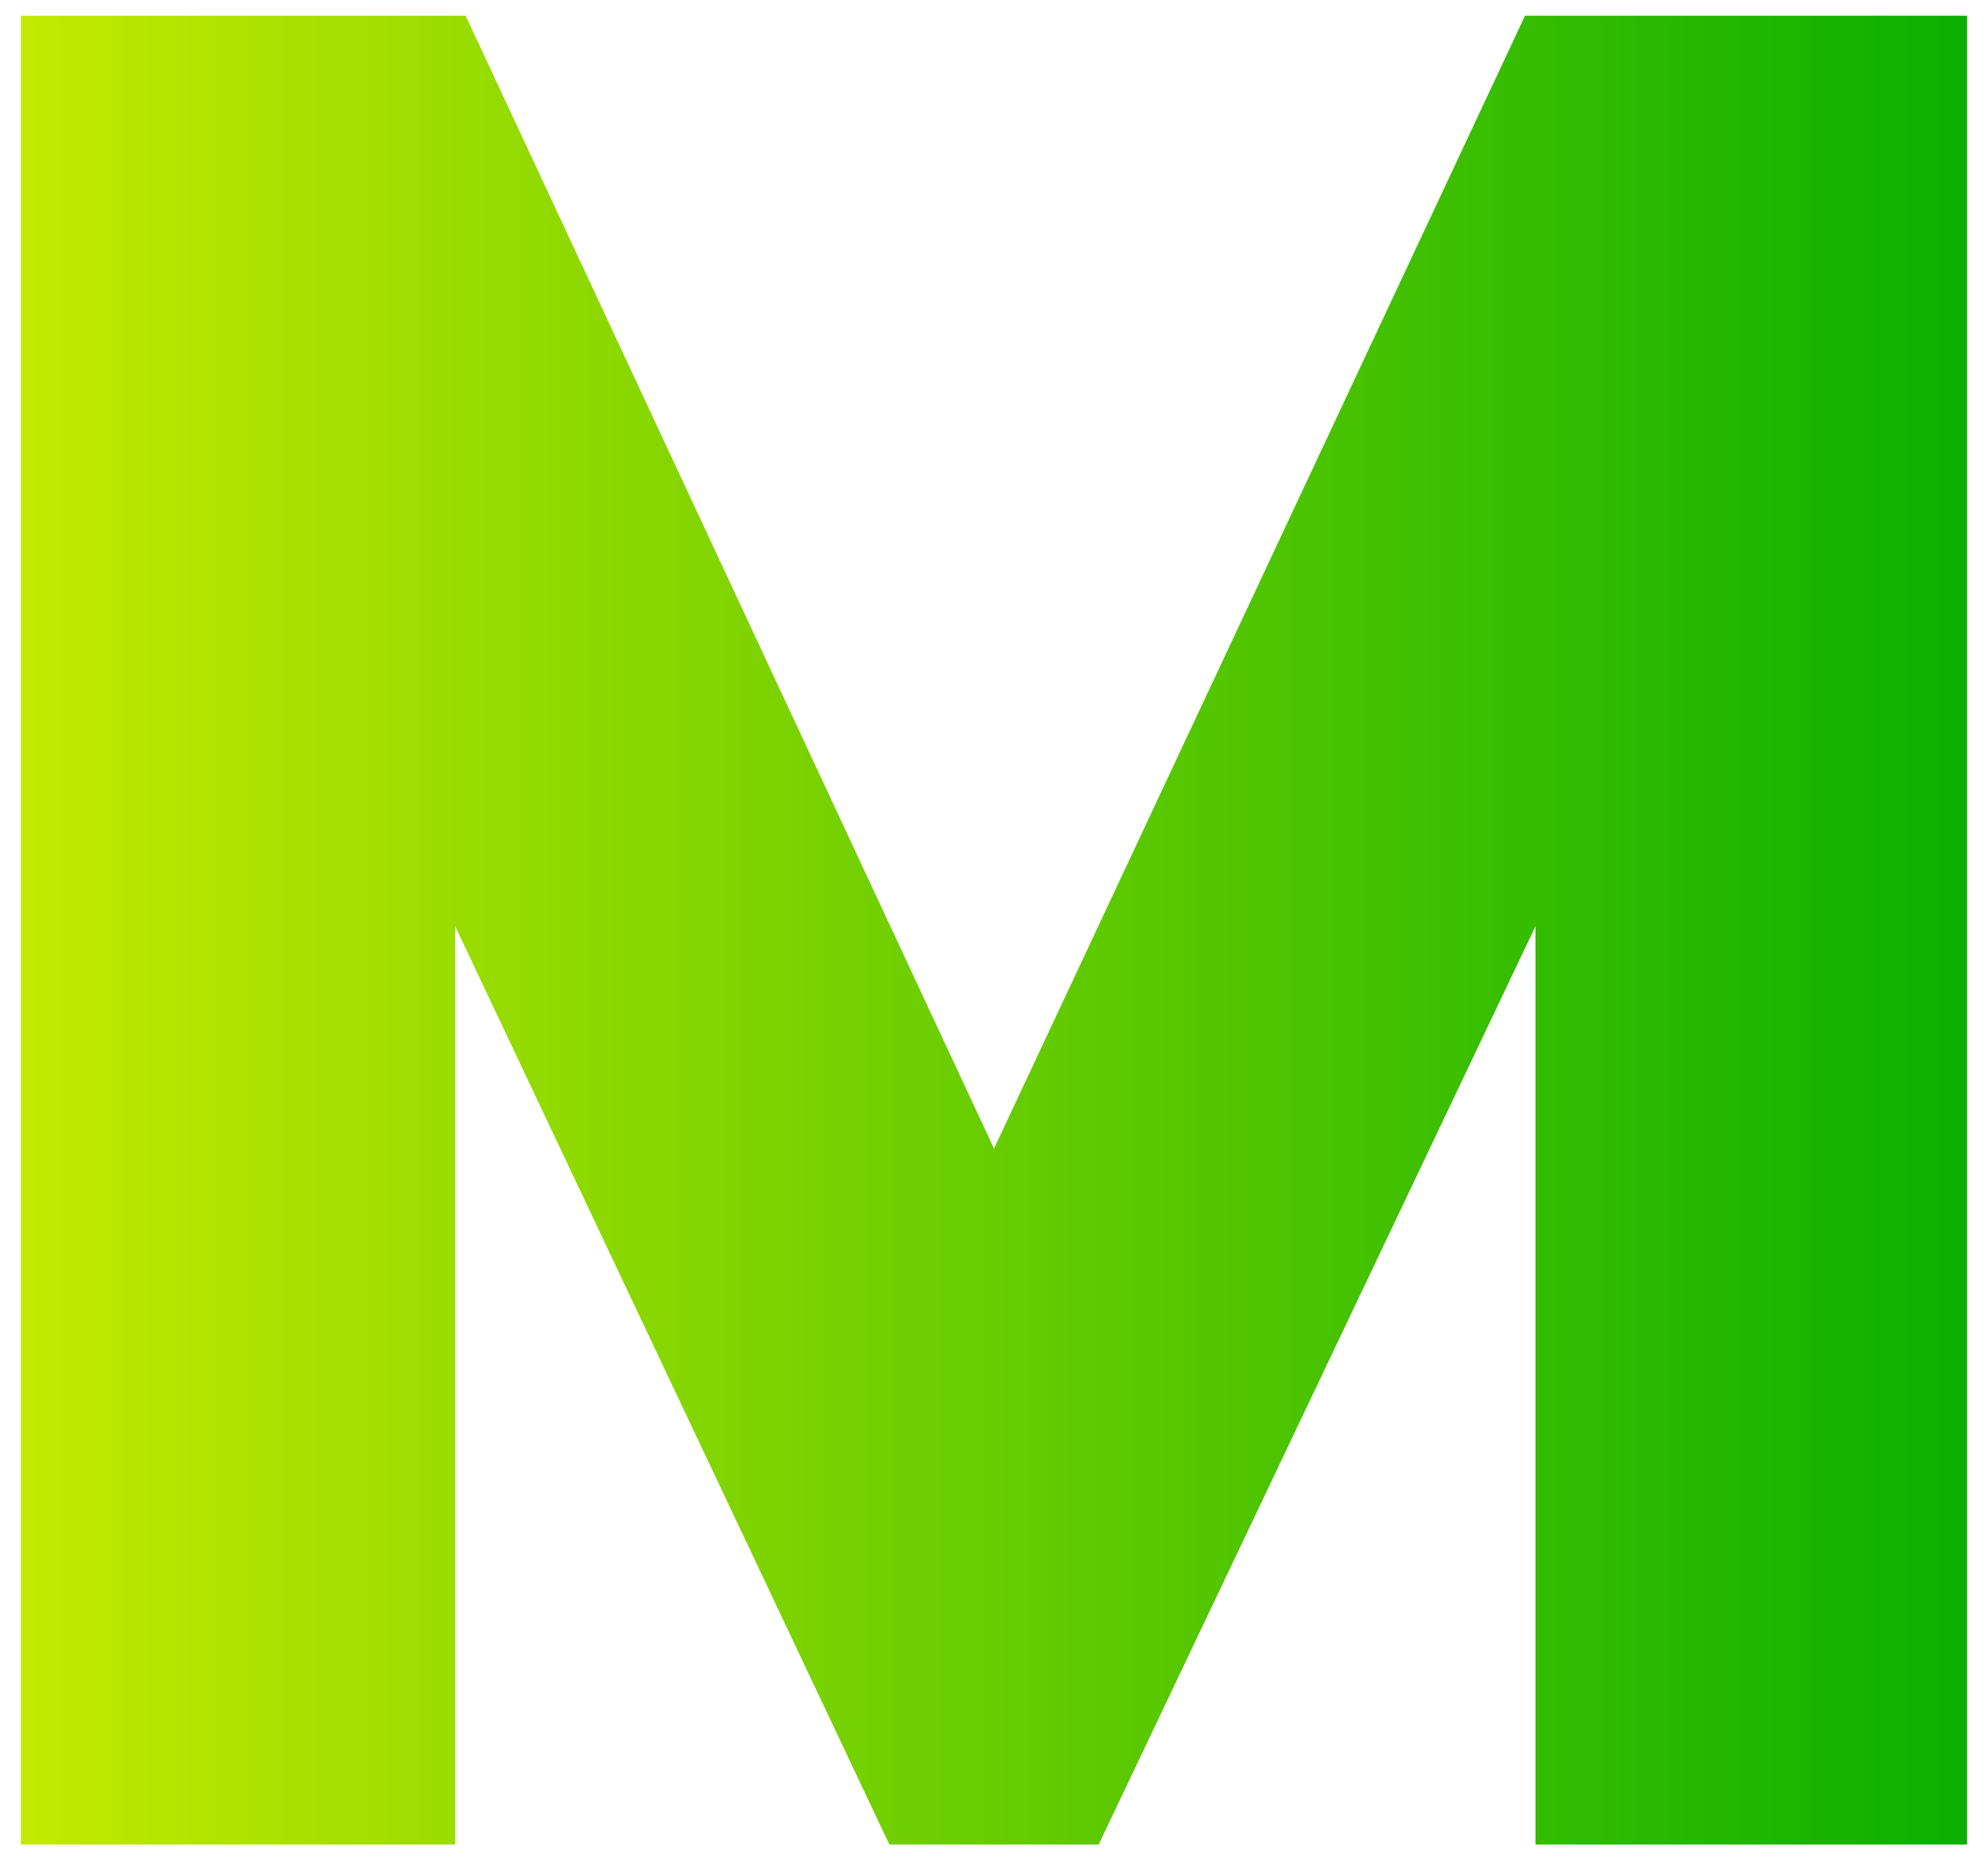 <?xml version="1.0" encoding="UTF-8"?>
<svg xmlns="http://www.w3.org/2000/svg" width="76" height="71" viewBox="0 0 76 71" fill="none">
  <path d="M0.801 0.6H17.801L38.001 43.9L58.301 0.6H75.201V70.5H58.701V35.4L42.001 70.5H34.001L17.401 35.4V70.5H0.801V0.6Z" fill="url(#paint0_linear_1794_5707)"></path>
  <defs>
    <linearGradient id="paint0_linear_1794_5707" x1="-4" y1="35" x2="80" y2="35" gradientUnits="userSpaceOnUse">
      <stop stop-color="#CFED00"></stop>
      <stop offset="1" stop-color="#00AC00"></stop>
    </linearGradient>
  </defs>
</svg>
